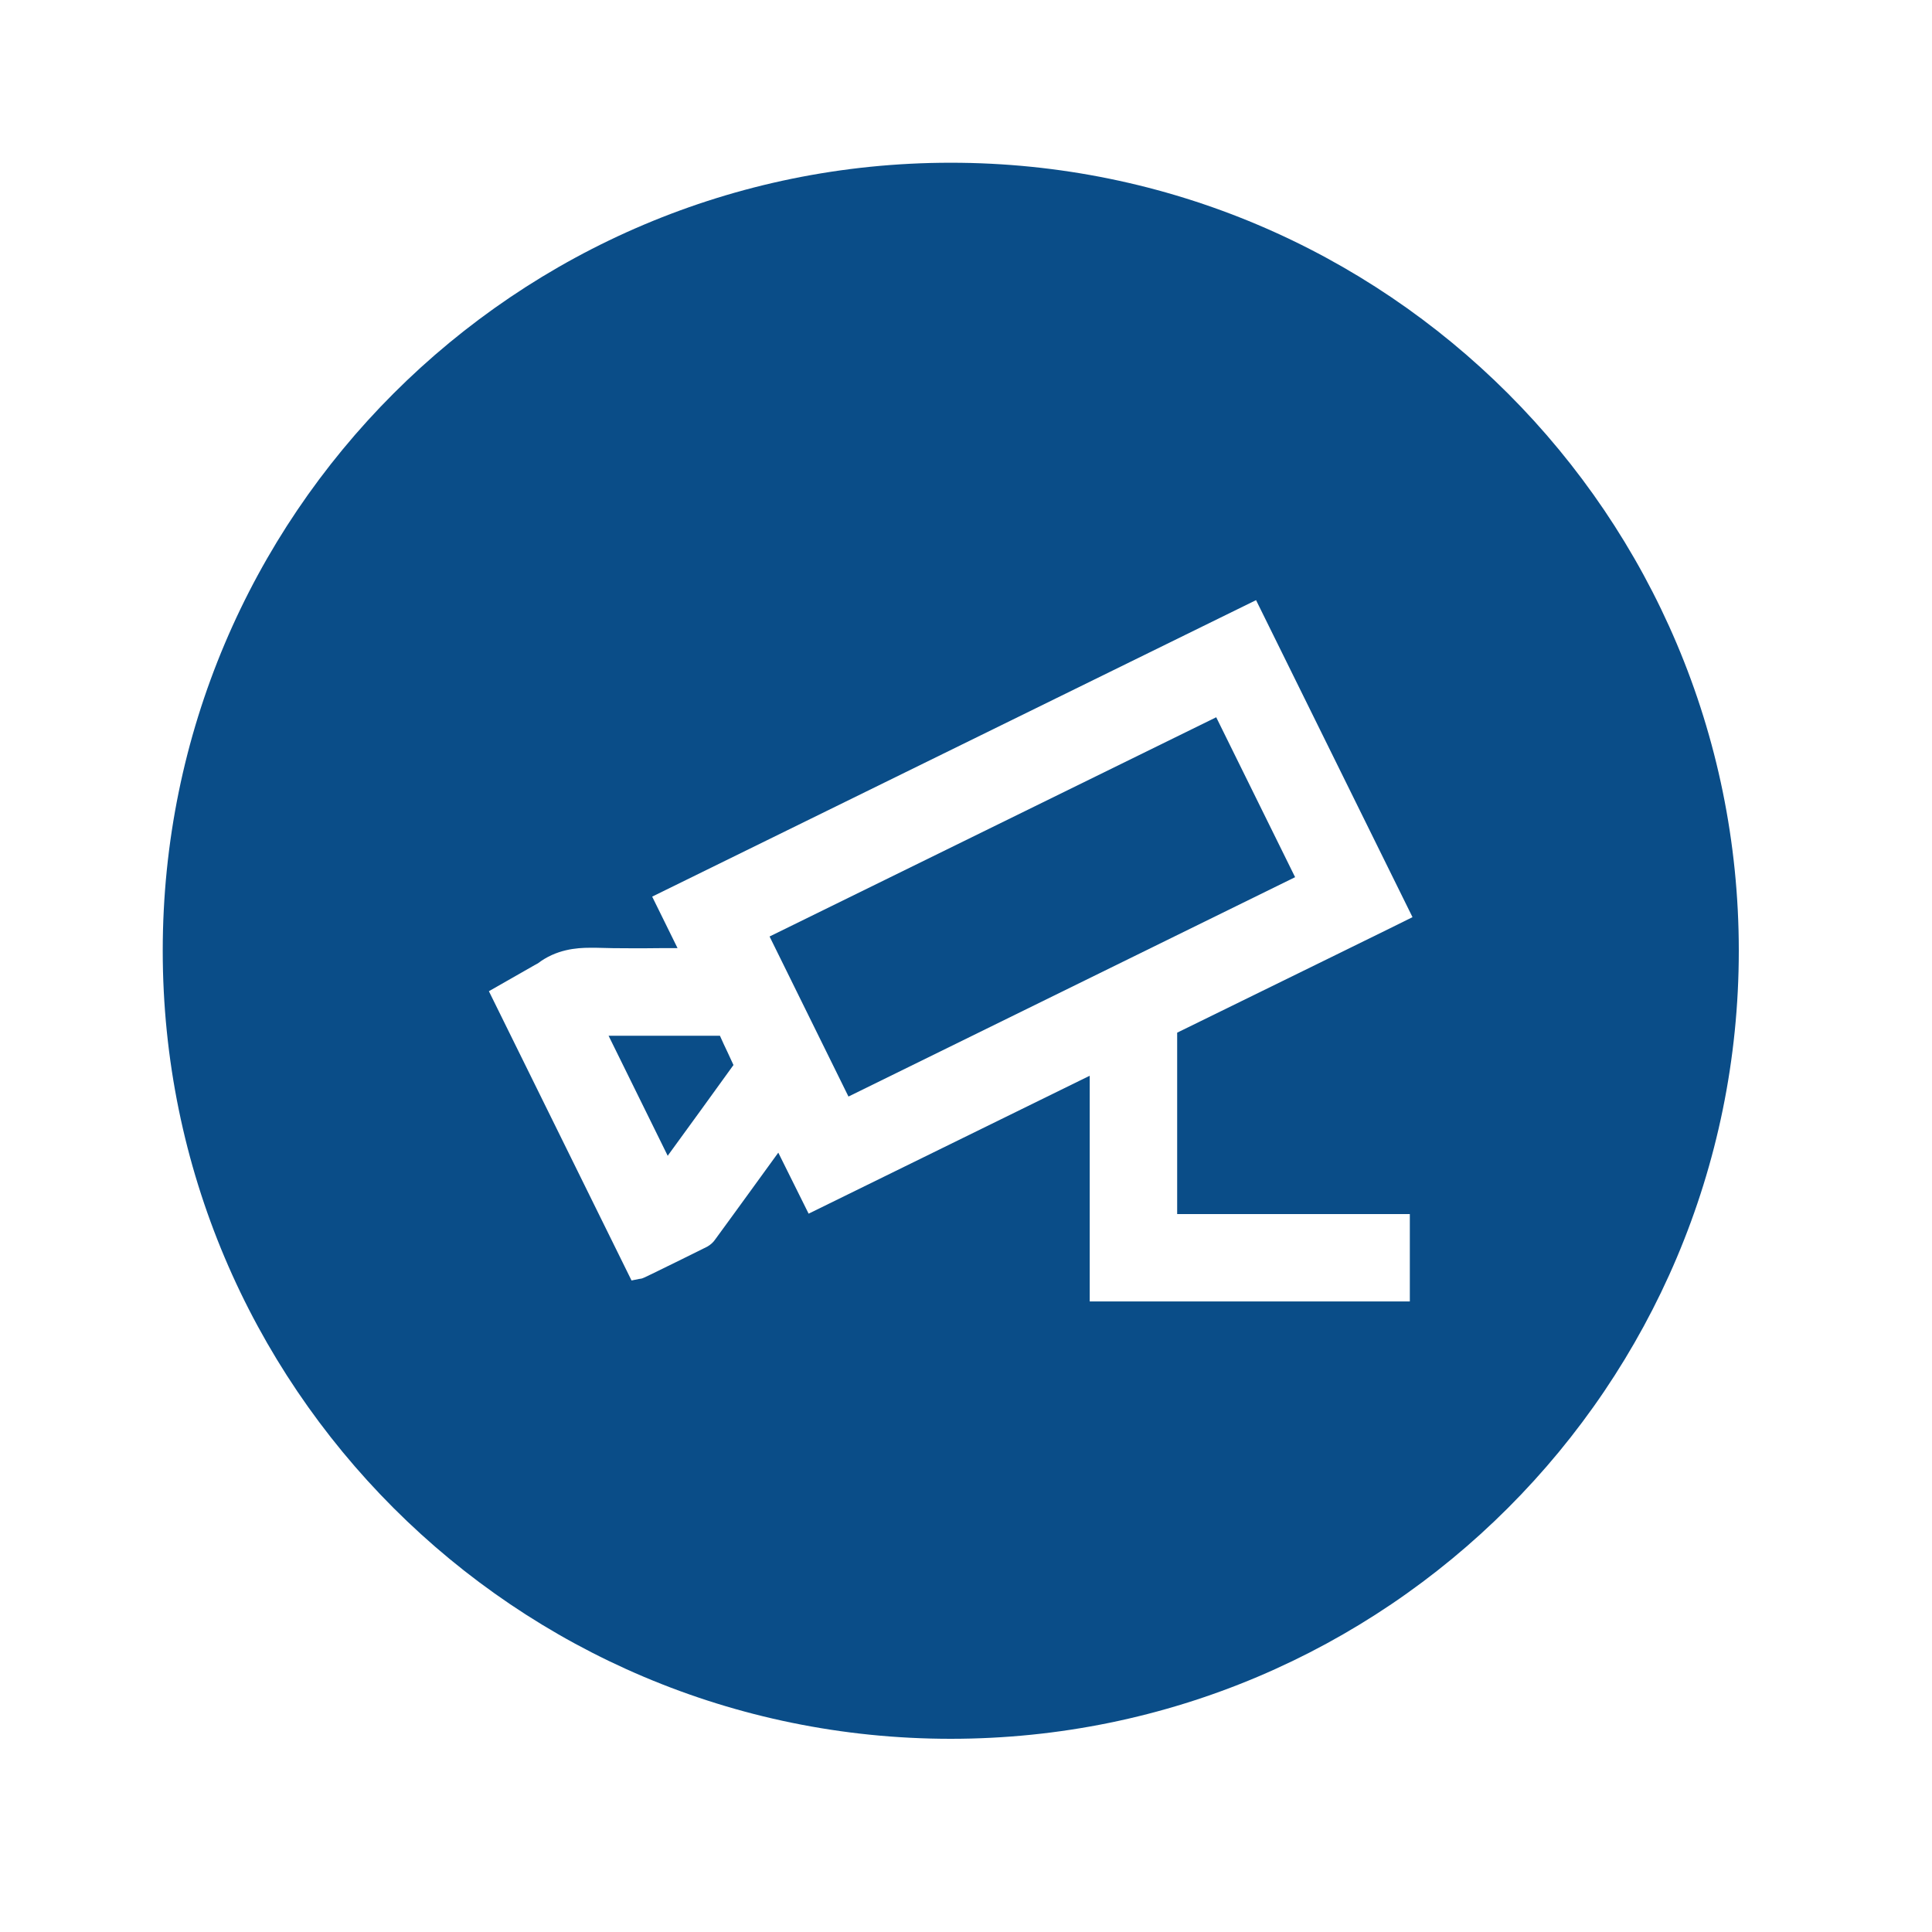 <svg xmlns="http://www.w3.org/2000/svg" xmlns:xlink="http://www.w3.org/1999/xlink" width="75" zoomAndPan="magnify" viewBox="0 0 56.25 56.25" height="75" preserveAspectRatio="xMidYMid meet" version="1.0"><defs><clipPath id="784f0d076d"><path d="M 4.738 4.738 L 50.625 4.738 L 50.625 50.625 L 4.738 50.625 Z M 4.738 4.738 " clip-rule="nonzero"/></clipPath></defs><path fill="#0a4d88" d="M 20.961 30.156 C 20.25 30.156 19.543 30.156 18.883 30.156 L 17.719 30.156 L 19.441 33.652 L 19.461 33.621 C 20.082 32.766 20.727 31.883 21.355 31.008 C 21.297 30.879 21.234 30.746 21.176 30.621 C 21.105 30.473 21.031 30.316 20.961 30.156 Z M 20.961 30.156 " fill-opacity="1" fill-rule="nonzero"/><path fill="#0a4d88" d="M 22.406 27.266 L 24.703 31.926 L 37.707 25.539 L 35.41 20.883 Z M 22.406 27.266 " fill-opacity="1" fill-rule="nonzero"/><g clip-path="url(#784f0d076d)"><path fill="#0a4d88" d="M 27.68 4.738 C 15.008 4.738 4.738 15.008 4.738 27.68 C 4.738 40.352 15.008 50.625 27.68 50.625 C 40.352 50.625 50.625 40.352 50.625 27.68 C 50.625 15.008 40.352 4.738 27.68 4.738 Z M 34.273 34.258 L 34.273 35.348 L 41.047 35.348 L 41.047 37.891 L 31.727 37.891 L 31.727 31.32 L 23.543 35.336 L 22.66 33.559 L 22.266 34.102 L 21.836 34.695 C 21.5 35.156 21.168 35.617 20.832 36.074 C 20.77 36.168 20.688 36.242 20.59 36.297 C 20.051 36.566 19.508 36.832 18.98 37.09 L 18.75 37.199 C 18.711 37.219 18.672 37.23 18.629 37.234 L 18.617 37.234 L 18.387 37.281 L 14.234 28.859 L 15.582 28.09 C 15.598 28.082 15.617 28.074 15.633 28.062 L 15.656 28.051 C 16.191 27.641 16.781 27.594 17.18 27.594 L 17.348 27.594 C 17.664 27.605 18.008 27.609 18.422 27.609 C 18.691 27.609 18.953 27.609 19.215 27.605 L 19.727 27.605 L 18.988 26.105 L 36.57 17.473 L 41.125 26.703 L 40.367 27.078 L 39.348 27.578 L 39.07 27.715 C 37.496 28.488 35.871 29.285 34.273 30.066 C 34.273 31.465 34.273 32.859 34.273 34.258 Z M 34.273 34.258 " fill-opacity="1" fill-rule="nonzero"/></g></svg>